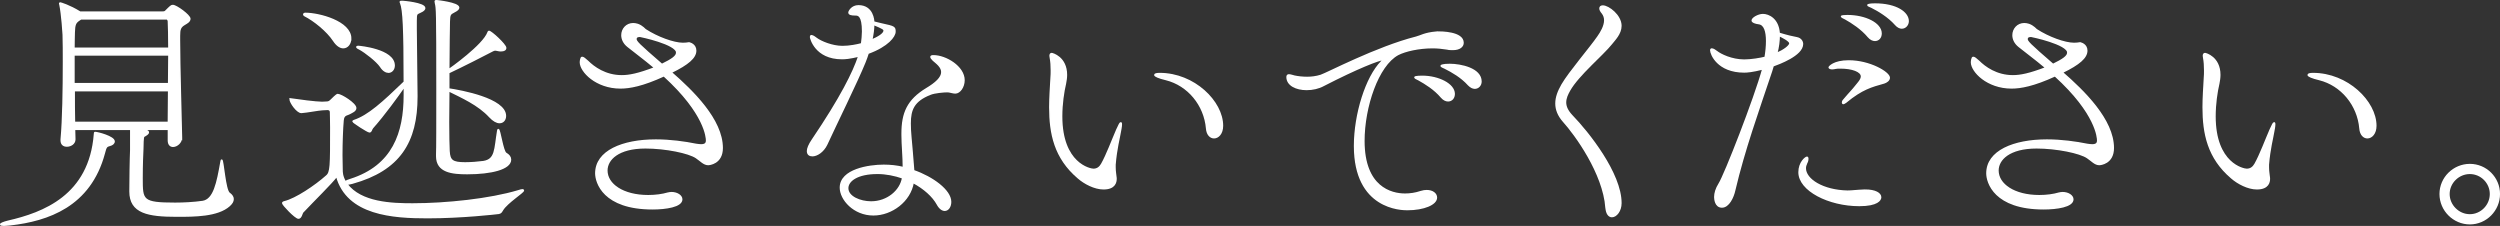 <?xml version="1.0" encoding="UTF-8"?><svg id="_レイヤー_2" xmlns="http://www.w3.org/2000/svg" viewBox="0 0 672.13 60.74"><rect x="0" y="0" width="672.13" height="60.74" fill="#333333" stroke="none"/><defs><style>.cls-1{fill:#fff;stroke:#fff;stroke-miterlimit:10;stroke-width:.43px;}</style></defs><g id="_レイヤー_1-2"><path class="cls-1" d="M2.86,60.39c-.82.07-1.43.14-1.84.14-.54,0-.82-.07-.82-.2,0-.2.82-.54,1.97-.82,9.52-2.18,21.96-6.87,23.25-23.39.07-.41,0-.48.14-.48.68,0,5.1,1.16,5.1,2.38,0,.48-.48.88-1.09,1.02-.95.27-1.09.34-1.56,2.18-3.81,14.21-15.16,18.02-25.16,19.17ZM48.76,37c0,1.29-1.22,2.31-2.24,2.31-.68,0-1.22-.48-1.22-1.56v-2.99h-7.14c.95.2,1.7.41,1.7.82s-.68.75-.88.88c-.54.27-.54.2-.61,3.47-.07,1.9-.2,3.81-.2,8.02,0,5.92,0,6.73,8.91,6.73,2.31,0,5.03-.14,7.41-.48,3.06-.48,3.94-4.96,4.96-10.74.07-.27.07-.41.14-.41.41,0,.88,8.09,2.04,8.91.68.48,1.02,1.02,1.02,1.56,0,.61-.34,1.16-1.02,1.77-3.13,2.79-9.38,2.79-14.07,2.79-7.75,0-12.58-.88-12.58-6.6.07-9.79.2-10.33.2-11.15v-5.58h-15.16c0,.95.07,1.84.07,2.65v.07c0,1.16-1.16,1.77-2.11,1.77-.82,0-1.5-.41-1.5-1.5v-.27c.48-5.17.61-13.6.61-20.81,0-2.72,0-5.24-.07-7.34,0-.2-.34-5.51-.88-8.09-.07-.14-.07-.27-.07-.34,0,0,0-.07.14-.07.07,0,2.45.68,5.3,2.45h22.23c.48,0,.61-.07.82-.27,1.29-1.29,1.5-1.5,1.9-1.5.95,0,4.56,2.65,4.56,3.54,0,.75-.88,1.16-1.43,1.5-1.16.68-1.36,1.36-1.36,3.06v1.16c0,6.73.48,22.44.54,26.18v.07ZM21.77,5.04l-.41.27c-1.16.75-1.36,1.29-1.43,3.47,0,.75-.07,2.24-.07,4.22h25.57c0-3.2-.07-5.85-.14-7.41,0-.14-.34-.54-.41-.54h-23.12ZM19.86,14.76v7.75h25.5c0-2.65.07-5.3.07-7.75h-25.57ZM19.93,24.35c0,2.99,0,5.92.07,8.57h25.29c0-2.58.07-5.51.07-8.57h-25.43Z"/><path class="cls-1" d="M140.56,51.07c.07,0,.14.07.14.14,0,.48-4.35,3.2-5.58,5.17-.34.54-.41.82-1.02.95-.48.07-9.93,1.16-19.17,1.16s-21.55-.75-24.41-11.15c-1.56,2.04-5.98,6.32-9.18,9.72-.2.27-.41,1.56-1.09,1.56-.82,0-4.22-3.6-4.22-4.01,0-.14.14-.27.48-.34,3.06-.75,8.23-4.22,11.29-6.94,1.16-.95,1.16-2.65,1.16-13.12,0-1.84-.07-3.33-.07-4.08,0-.48-.34-.75-.82-.75l-1.43.07c-1.16.07-4.28.68-5.58.75h-.07c-1.09,0-2.99-2.65-2.99-3.6,2.24.34,7,.95,8.5.95h.2l1.29-.07c.41,0,.75-.27,1.09-.61,1.43-1.43,1.63-1.43,1.7-1.43.95,0,4.83,2.45,4.83,3.6,0,.75-.95,1.09-1.56,1.43-.82.48-1.7.27-1.84,1.9-.2,2.18-.34,6.05-.34,9.38,0,1.5.07,2.92.07,4.01,0,.48,0,1.63.88,3.13.27-.2.75-.41,1.43-.61,11.49-3.67,14.48-12.58,14.48-22.71v-2.38c-1.9,2.72-5.44,7.62-8.57,11.15-.34.34-.34,1.09-.82,1.09s-4.42-2.58-4.42-2.79c0-.07.07-.14.27-.2,3.88-1.29,7.75-4.83,13.53-10.4,0-14.62-.27-19.38-.95-21.15-.07-.14-.14-.27-.14-.34,0-.14.07-.14.34-.14h.34c.07,0,5.85.48,5.85,1.77,0,.27-.27.68-1.09,1.02-1.09.54-1.22.34-1.22,2.38v2.24c0,1.97.2,17.88.2,17.88v.27c0,12.17-4.62,19.72-17.34,23.25-.61.14-1.09.27-1.5.27,3.81,5.1,12.1,5.37,17.68,5.37,8.97,0,20.81-1.22,28.49-3.54.54-.2.95-.27,1.16-.27ZM94.25,10.34c0,1.36-.82,2.45-1.97,2.45-.75,0-1.7-.54-2.58-1.9-1.7-2.58-5.24-5.44-7.82-6.73-.14-.07-.2-.2-.2-.27,0-.14.14-.27.41-.27,3.74,0,12.17,2.24,12.17,6.73ZM105.95,17.62c0,1.02-.68,1.77-1.5,1.77-.61,0-1.43-.41-2.11-1.5-1.02-1.5-4.08-3.88-5.71-4.76-.48-.2-.68-.41-.68-.48,0-.14.2-.14.48-.14.07,0,9.52.82,9.52,5.1ZM137.23,42.91c0,2.45-5.1,3.74-11.63,3.74-4.01,0-8.16-.41-8.16-4.62v-.61c.07-.68.07-9.25.07-17.75,0-20.94-.07-21.49-.41-22.85,0-.2-.07-.27-.07-.41,0-.2.07-.2.34-.2,0,0,5.92.61,5.92,1.84,0,.34-.34.68-1.16,1.09-1.22.61-1.29.82-1.36,2.65-.07,1.43-.07,6.8-.14,12.99.41-.27,9.38-6.6,10.61-10.06.07-.2.14-.27.2-.27.61,0,4.49,3.6,4.49,4.42,0,.48-.41.75-1.22.75-.27,0-.48,0-.75-.07-.34-.07-.61-.14-.82-.14s-.41.07-.68.2c-1.77.95-8.63,4.42-11.83,5.92v4.42h.07c3.2.48,15.16,2.65,15.16,7.21,0,1.02-.61,1.77-1.56,1.77-.75,0-1.63-.48-2.65-1.56-2.99-3.26-7.48-5.24-11.02-7,0,2.92-.07,5.85-.07,8.43,0,3.6.07,6.53.14,7.82.14,2.58.95,3.2,4.35,3.2,1.5,0,3.4-.14,4.9-.34,3.4-.54,3.06-3.33,3.88-8.3.07-.2.07-.34.14-.34.41,0,1.16,5.85,2.04,6.39.82.48,1.22,1.02,1.22,1.7Z"/><path class="cls-1" d="M185.24,11.57c.2,0,1.77.41,1.77,2.04,0,1.84-1.97,3.6-6.6,5.85,5.85,5.1,13.73,12.78,13.73,20.33,0,4.15-3.47,4.42-3.74,4.42-1.16,0-1.97-1.02-3.2-1.84-1.97-1.36-8.29-2.65-13.67-2.65-7.34,0-10.4,3.13-10.4,6.12,0,3.74,4.35,6.8,11.15,6.8,1.97,0,3.88-.27,5.24-.68.34-.07.68-.14,1.02-.14,1.5,0,2.72.82,2.72,1.77,0,1.9-4.28,2.52-7.82,2.52-13.19,0-15.23-7.07-15.23-9.52,0-5.92,7.14-8.91,16.11-8.91,3.88,0,7.75.54,10.81,1.16.54.07.95.14,1.36.14,1.16,0,1.5-.48,1.5-1.22,0-.68-.27-7.21-11.49-17.41-5.78,2.65-9.25,3.26-11.69,3.26-6.53,0-10.74-4.42-10.74-6.87,0-.34.14-1.29.41-1.29.34,0,.75.34,1.5,1.02,1.63,1.63,4.76,3.94,9.18,3.94,2.04,0,4.49-.48,8.91-2.18-2.99-2.52-5.71-4.49-7.28-5.78-1.09-.88-1.56-1.97-1.56-2.99,0-1.63,1.22-3.06,2.99-3.06.41,0,.82.07,1.22.2,1.22.41,2.04,1.43,2.11,1.43,3.13,2.04,7.55,3.67,10.06,3.67.68,0,1.16-.07,1.56-.14h.07ZM181.97,14.15c0-2.38-9.79-4.42-9.93-4.42-.82,0-1.09.34-1.09.75,0,.68.54,1.29,7,6.87,2.65-1.29,4.01-2.18,4.01-3.2Z"/><path class="cls-1" d="M237.05,6.47c3.4.75,3.54.82,3.54,2.04s-1.84,3.81-7.21,5.78c-.27.82-.54,1.63-.88,2.45-1.97,4.9-8.09,17.34-10.27,22.1-.95,1.97-2.65,2.99-3.81,2.99-.75,0-1.29-.34-1.29-1.22,0-.68.41-1.7,1.29-2.99,7.68-11.35,11.08-18.22,12.51-22.57-2.65.61-3.67.68-4.56.68-7.14,0-8.43-5.51-8.43-5.78,0-.2.07-.34.2-.34.41,0,1.16.61,1.36.75,1.16.88,4.22,2.18,7,2.18,1.9,0,3.94-.41,5.17-.75.14-1.16.27-2.31.27-3.33,0-4.42-1.22-4.49-1.97-4.49-1.09,0-1.7-.14-1.7-.61,0-.27.75-1.77,2.52-1.77,3.88,0,4.08,3.94,4.08,4.35l2.18.54ZM254.6,24.62c-.82,0-3.33.2-4.49.68-4.49,1.77-5.44,4.15-5.44,7.89,0,1.16.07,2.38.2,3.81,0,0,.54,5.85.75,8.91,5.1,1.77,9.93,5.3,9.93,8.36,0,1.29-.68,2.24-1.56,2.24-.61,0-1.36-.48-1.97-1.63-1.16-2.11-3.54-4.28-6.53-5.85-.82,5.03-5.78,8.7-10.68,8.7-5.24,0-8.84-4.15-8.84-7.28,0-4.83,7.68-5.98,11.63-5.98,1.84,0,3.6.2,5.3.61,0-2.99-.34-6.12-.34-8.77v-.41c0-5.51,1.5-8.97,6.53-12.03,2.52-1.5,4.15-2.99,4.15-4.49,0-.61-.27-1.22-.82-1.84-.41-.48-1.29-1.16-1.5-1.36-.41-.41-.61-.68-.61-.88s.2-.27.68-.27c3.26,0,8.16,2.92,8.16,6.53,0,1.83-1.16,3.4-2.31,3.4-.61,0-1.29-.27-1.97-.34h-.27ZM235.9,46.58c-5.51,0-8.02,2.04-8.02,4.01,0,2.38,3.4,3.74,6.32,3.74,4.42,0,7.96-3.06,8.5-6.53-2.18-.75-4.49-1.22-6.8-1.22ZM234.33,10.82c1.77-.75,3.4-1.7,3.4-2.58,0-.41-.34-.68-2.86-1.7,0,1.22-.2,2.72-.54,4.28Z"/><path class="cls-1" d="M300.02,48.08c0,.75-.2,2.65-3.33,2.65-2.38,0-5.1-1.43-6.8-2.92-6.32-5.37-7.62-11.9-7.62-18.97,0-2.58.2-5.24.34-7.89.07-.68.07-1.36.07-1.97,0-1.29-.07-2.38-.27-3.47,0-.2-.07-.34-.07-.48,0-.41.14-.61.41-.61.14,0,3.94.95,3.94,5.71,0,.82-.14,1.63-.27,2.31-.54,2.31-1.02,5.51-1.02,8.84,0,12.78,7.68,14.28,8.57,14.28,1.09,0,1.77-.61,2.24-1.43,1.36-2.38,2.92-6.6,4.08-9.25.61-1.36.88-1.84,1.02-1.84s.14.14.14.41c0,.54-.2,1.56-.27,1.9-.27,1.7-1.09,4.69-1.43,8.91v.75c0,1.22.2,1.97.27,2.86v.2ZM324.43,34.55c-.54-6.32-4.96-11.7-10.95-13.19-2.04-.48-2.99-.95-2.99-1.22,0-.2.48-.34,1.29-.34,9.25,0,16.86,7.55,16.86,14.01,0,2.11-1.16,3.2-2.24,3.2-.95,0-1.84-.82-1.97-2.45Z"/><path class="cls-1" d="M386.45,8.64c.95,0,6.87,0,6.87,2.86,0,.95-.88,1.77-2.72,1.77-.48,0-1.02,0-1.56-.14-1.22-.2-2.58-.34-3.88-.34-3.67,0-7.34.82-9.32,1.84-5.44,2.92-9.18,14.14-9.18,23.25,0,12.58,7.41,14.35,11.08,14.35,1.36,0,2.79-.2,4.21-.68.61-.2,1.16-.27,1.63-.27,1.56,0,2.58.82,2.58,1.84,0,1.77-3.33,3.2-7.82,3.2-1.5,0-14.14-.14-14.14-17.07,0-8.57,3.13-18.49,7.21-22.64.34-.34.48-.48.48-.54s0-.07-.07-.07c-1.02,0-6.73,2.18-15.98,6.94-1.36.75-2.99,1.09-4.55,1.09-2.79,0-5.24-1.16-5.24-3.33,0-.41.2-.54.48-.54.48,0,1.09.27,1.5.34.95.2,2.11.34,3.4.34,1.16,0,2.38-.14,3.67-.54,1.7-.54,14.96-7.55,25.63-10.27,1.16-.27,2.24-1.09,5.44-1.36h.27ZM387.54,26.12c-1.84-2.18-4.28-3.67-6.12-4.69-.41-.2-1.02-.48-1.02-.61,0-.27,1.84-.27,1.97-.27,4.35,0,8.57,2.11,8.57,4.69,0,1.09-.68,1.84-1.63,1.84-.54,0-1.16-.27-1.77-.95ZM394.81,22.79c-1.9-2.11-4.42-3.54-6.32-4.49-.41-.2-1.02-.41-1.02-.61,0-.07.48-.34,2.31-.34,2.86,0,8.36,1.09,8.36,4.56,0,1.02-.75,1.77-1.63,1.77-.54,0-1.09-.27-1.7-.88Z"/><path class="cls-1" d="M431.81,55.83c-.68-9.25-8.23-19.65-11.49-23.25-1.36-1.56-1.97-3.13-1.97-4.76s.61-3.26,1.63-5.03c1.97-3.4,7.62-9.93,9.66-12.92.82-1.16,1.83-2.86,1.83-4.42,0-.68-.2-1.36-.68-1.97-.41-.48-.61-.88-.61-1.22,0-.41.27-.61.75-.61,1.5,0,4.83,2.52,4.83,5.3,0,2.11-1.77,3.81-2.38,4.62-2.52,3.2-9.04,8.5-11.42,12.71-.61,1.09-1.09,2.11-1.09,3.26,0,1.09.48,2.24,1.7,3.54,4.55,4.69,13.19,15.64,13.19,23.53,0,2.11-1.29,3.6-2.38,3.6-.75,0-1.43-.68-1.56-2.38Z"/><path class="cls-1" d="M476.28,19.05c-3.6,10.74-7.41,21.35-9.93,32.09-.41,1.9-1.63,4.49-3.4,4.49s-1.9-2.18-1.9-2.65c0-1.02.34-2.24,1.16-3.54,1.5-2.31,9.59-22.98,11.76-30.94-2.99.75-4.35.82-5.03.82-7.14,0-8.97-4.83-8.97-5.78,0-.27.07-.34.27-.34.34,0,.95.41,1.29.68,1.02.82,4.01,2.31,7.41,2.31,1.9,0,4.28-.41,5.64-.75.27-1.5.41-3.06.41-4.42,0-2.52-.54-4.49-2.11-4.69-1.02-.14-1.77-.41-1.77-.82,0-.61,1.63-1.56,2.86-1.56,1.43,0,4.08,1.09,4.35,5.03,2.18.68,3.74,1.02,4.83,1.22.95.2,1.43.95,1.43,1.63,0,2.99-6.39,5.3-7.89,5.85l-.41,1.36ZM477.64,14.42c1.97-.88,3.6-2.04,3.6-2.79,0-.68-2.04-1.7-2.92-2.11,0,1.43-.2,3.13-.68,4.9ZM501.44,51.14c2.72,0,4.15.88,4.15,1.9,0,.68-.82,2.18-5.71,2.18-8.23,0-16.18-4.08-16.18-8.91,0-2.65,1.77-4.01,2.11-4.01.14,0,.2.14.2.41s-.07.68-.34,1.16c-.2.48-.34.88-.34,1.36,0,3.06,4.76,6.05,11.35,6.19,1.22,0,2.52-.2,4.49-.27h.27ZM496.27,27.41c-.34.27-.54.41-.68.41s-.2-.14-.2-.27.07-.41.27-.61c1.7-2.04,2.24-2.45,3.4-3.94.48-.61,1.43-1.56,1.43-2.45,0-1.43-2.58-2.31-5.64-2.31-.54,0-1.02,0-1.29.07-.34.07-.68.14-.95.14-.48,0-.82-.14-.82-.34,0-.07,1.16-1.7,5.24-1.7,5.71,0,10.88,3.13,10.88,4.49,0,.68-.75,1.16-1.36,1.36-3.4.95-5.98,1.63-10.27,5.17ZM502.32,9.87c-1.84-2.18-4.35-3.81-6.19-4.83-.41-.2-1.02-.48-1.02-.61s.75-.2,1.56-.2c4.83,0,9.04,2.11,9.04,4.76,0,1.09-.68,1.84-1.63,1.84-.54,0-1.16-.27-1.77-.95ZM509.59,6.54c-1.9-2.11-4.49-3.67-6.39-4.62-.41-.2-1.02-.41-1.02-.54,0-.07.41-.27,1.9-.27,5.78,0,8.91,2.31,8.91,4.56,0,1.02-.75,1.84-1.7,1.84-.48,0-1.09-.27-1.7-.95Z"/><path class="cls-1" d="M559.24,11.57c.2,0,1.77.41,1.77,2.04,0,1.84-1.97,3.6-6.6,5.85,5.85,5.1,13.73,12.78,13.73,20.33,0,4.15-3.47,4.42-3.74,4.42-1.16,0-1.97-1.02-3.2-1.84-1.97-1.36-8.3-2.65-13.67-2.65-7.34,0-10.4,3.13-10.4,6.12,0,3.74,4.35,6.8,11.15,6.8,1.97,0,3.88-.27,5.24-.68.34-.07.68-.14,1.02-.14,1.5,0,2.72.82,2.72,1.77,0,1.9-4.28,2.52-7.82,2.52-13.19,0-15.23-7.07-15.23-9.52,0-5.92,7.14-8.91,16.11-8.91,3.88,0,7.75.54,10.81,1.16.54.07.95.14,1.36.14,1.16,0,1.5-.48,1.5-1.22,0-.68-.27-7.21-11.49-17.41-5.78,2.65-9.25,3.26-11.69,3.26-6.53,0-10.74-4.42-10.74-6.87,0-.34.14-1.29.41-1.29.34,0,.75.34,1.5,1.02,1.63,1.63,4.76,3.94,9.18,3.94,2.04,0,4.49-.48,8.91-2.18-2.99-2.52-5.71-4.49-7.28-5.78-1.09-.88-1.56-1.97-1.56-2.99,0-1.63,1.22-3.06,2.99-3.06.41,0,.82.07,1.22.2,1.22.41,2.04,1.43,2.11,1.43,3.13,2.04,7.55,3.67,10.06,3.67.68,0,1.16-.07,1.56-.14h.07ZM555.97,14.15c0-2.38-9.79-4.42-9.93-4.42-.82,0-1.09.34-1.09.75,0,.68.54,1.29,7,6.87,2.65-1.29,4.01-2.18,4.01-3.2Z"/><path class="cls-1" d="M610.1,48.08c0,.75-.2,2.65-3.33,2.65-2.38,0-5.1-1.43-6.8-2.92-6.32-5.37-7.62-11.9-7.62-18.97,0-2.58.2-5.24.34-7.89.07-.68.07-1.36.07-1.97,0-1.29-.07-2.38-.27-3.47,0-.2-.07-.34-.07-.48,0-.41.14-.61.41-.61.14,0,3.94.95,3.94,5.71,0,.82-.14,1.63-.27,2.31-.54,2.31-1.02,5.51-1.02,8.84,0,12.78,7.68,14.28,8.57,14.28,1.09,0,1.77-.61,2.24-1.43,1.36-2.38,2.92-6.6,4.08-9.25.61-1.36.88-1.84,1.02-1.84s.14.14.14.41c0,.54-.2,1.56-.27,1.9-.27,1.7-1.09,4.69-1.43,8.91v.75c0,1.22.2,1.97.27,2.86v.2ZM634.51,34.55c-.54-6.32-4.96-11.7-10.95-13.19-2.04-.48-2.99-.95-2.99-1.22,0-.2.48-.34,1.29-.34,9.25,0,16.86,7.55,16.86,14.01,0,2.11-1.16,3.2-2.24,3.2-.95,0-1.83-.82-1.97-2.45Z"/><path class="cls-1" d="M656.07,52.16c0-4.35,3.6-7.89,7.96-7.89s7.89,3.54,7.89,7.89-3.54,7.96-7.89,7.96-7.96-3.6-7.96-7.96ZM669.6,52.16c0-3.06-2.52-5.58-5.58-5.58s-5.64,2.52-5.64,5.58,2.58,5.64,5.64,5.64,5.58-2.58,5.58-5.64Z"/></g></svg>